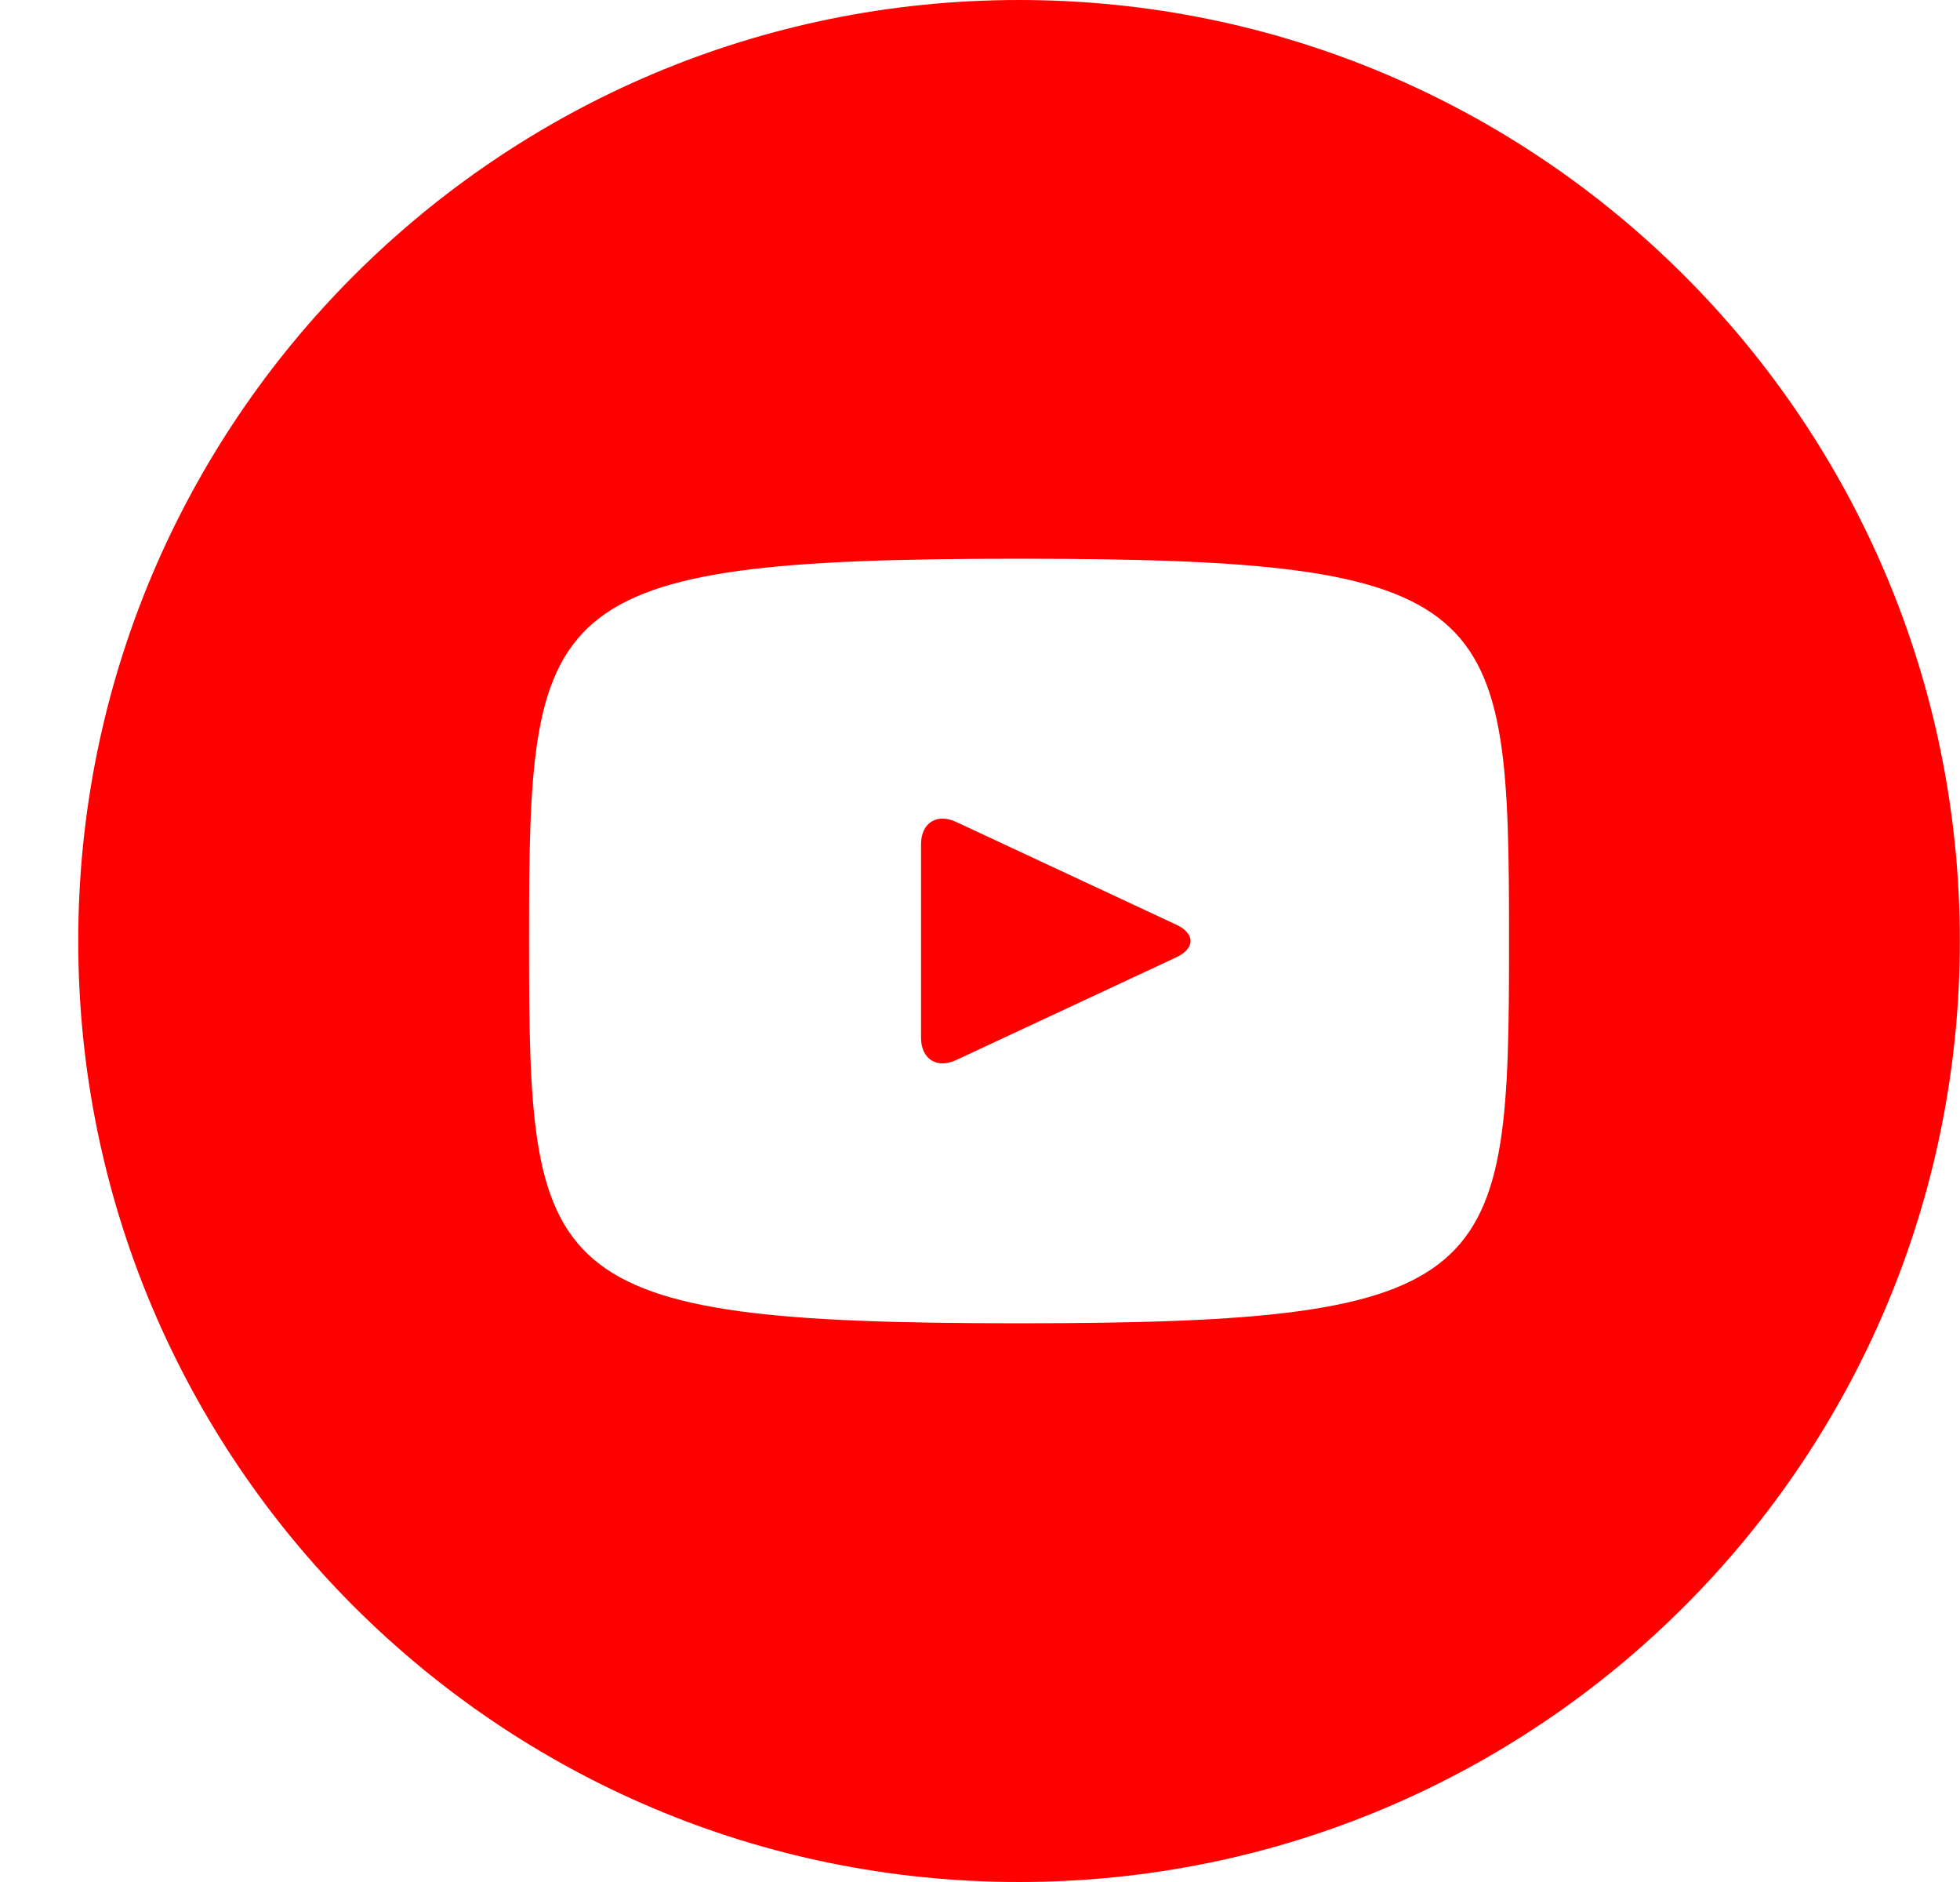 <svg width="25" height="24" viewBox="0 0 25 24" fill="none" xmlns="http://www.w3.org/2000/svg">
<path d="M15.002 11.791L12.194 10.481C11.949 10.367 11.748 10.495 11.748 10.766V13.234C11.748 13.505 11.949 13.633 12.194 13.519L15.001 12.209C15.247 12.094 15.247 11.906 15.002 11.791ZM12.998 0C6.371 0 0.998 5.372 0.998 12C0.998 18.628 6.371 24 12.998 24C19.625 24 24.998 18.628 24.998 12C24.998 5.372 19.625 0 12.998 0ZM12.998 16.875C6.856 16.875 6.748 16.321 6.748 12C6.748 7.679 6.856 7.125 12.998 7.125C19.14 7.125 19.248 7.679 19.248 12C19.248 16.321 19.14 16.875 12.998 16.875Z" fill="#FF0000"/>
</svg>
